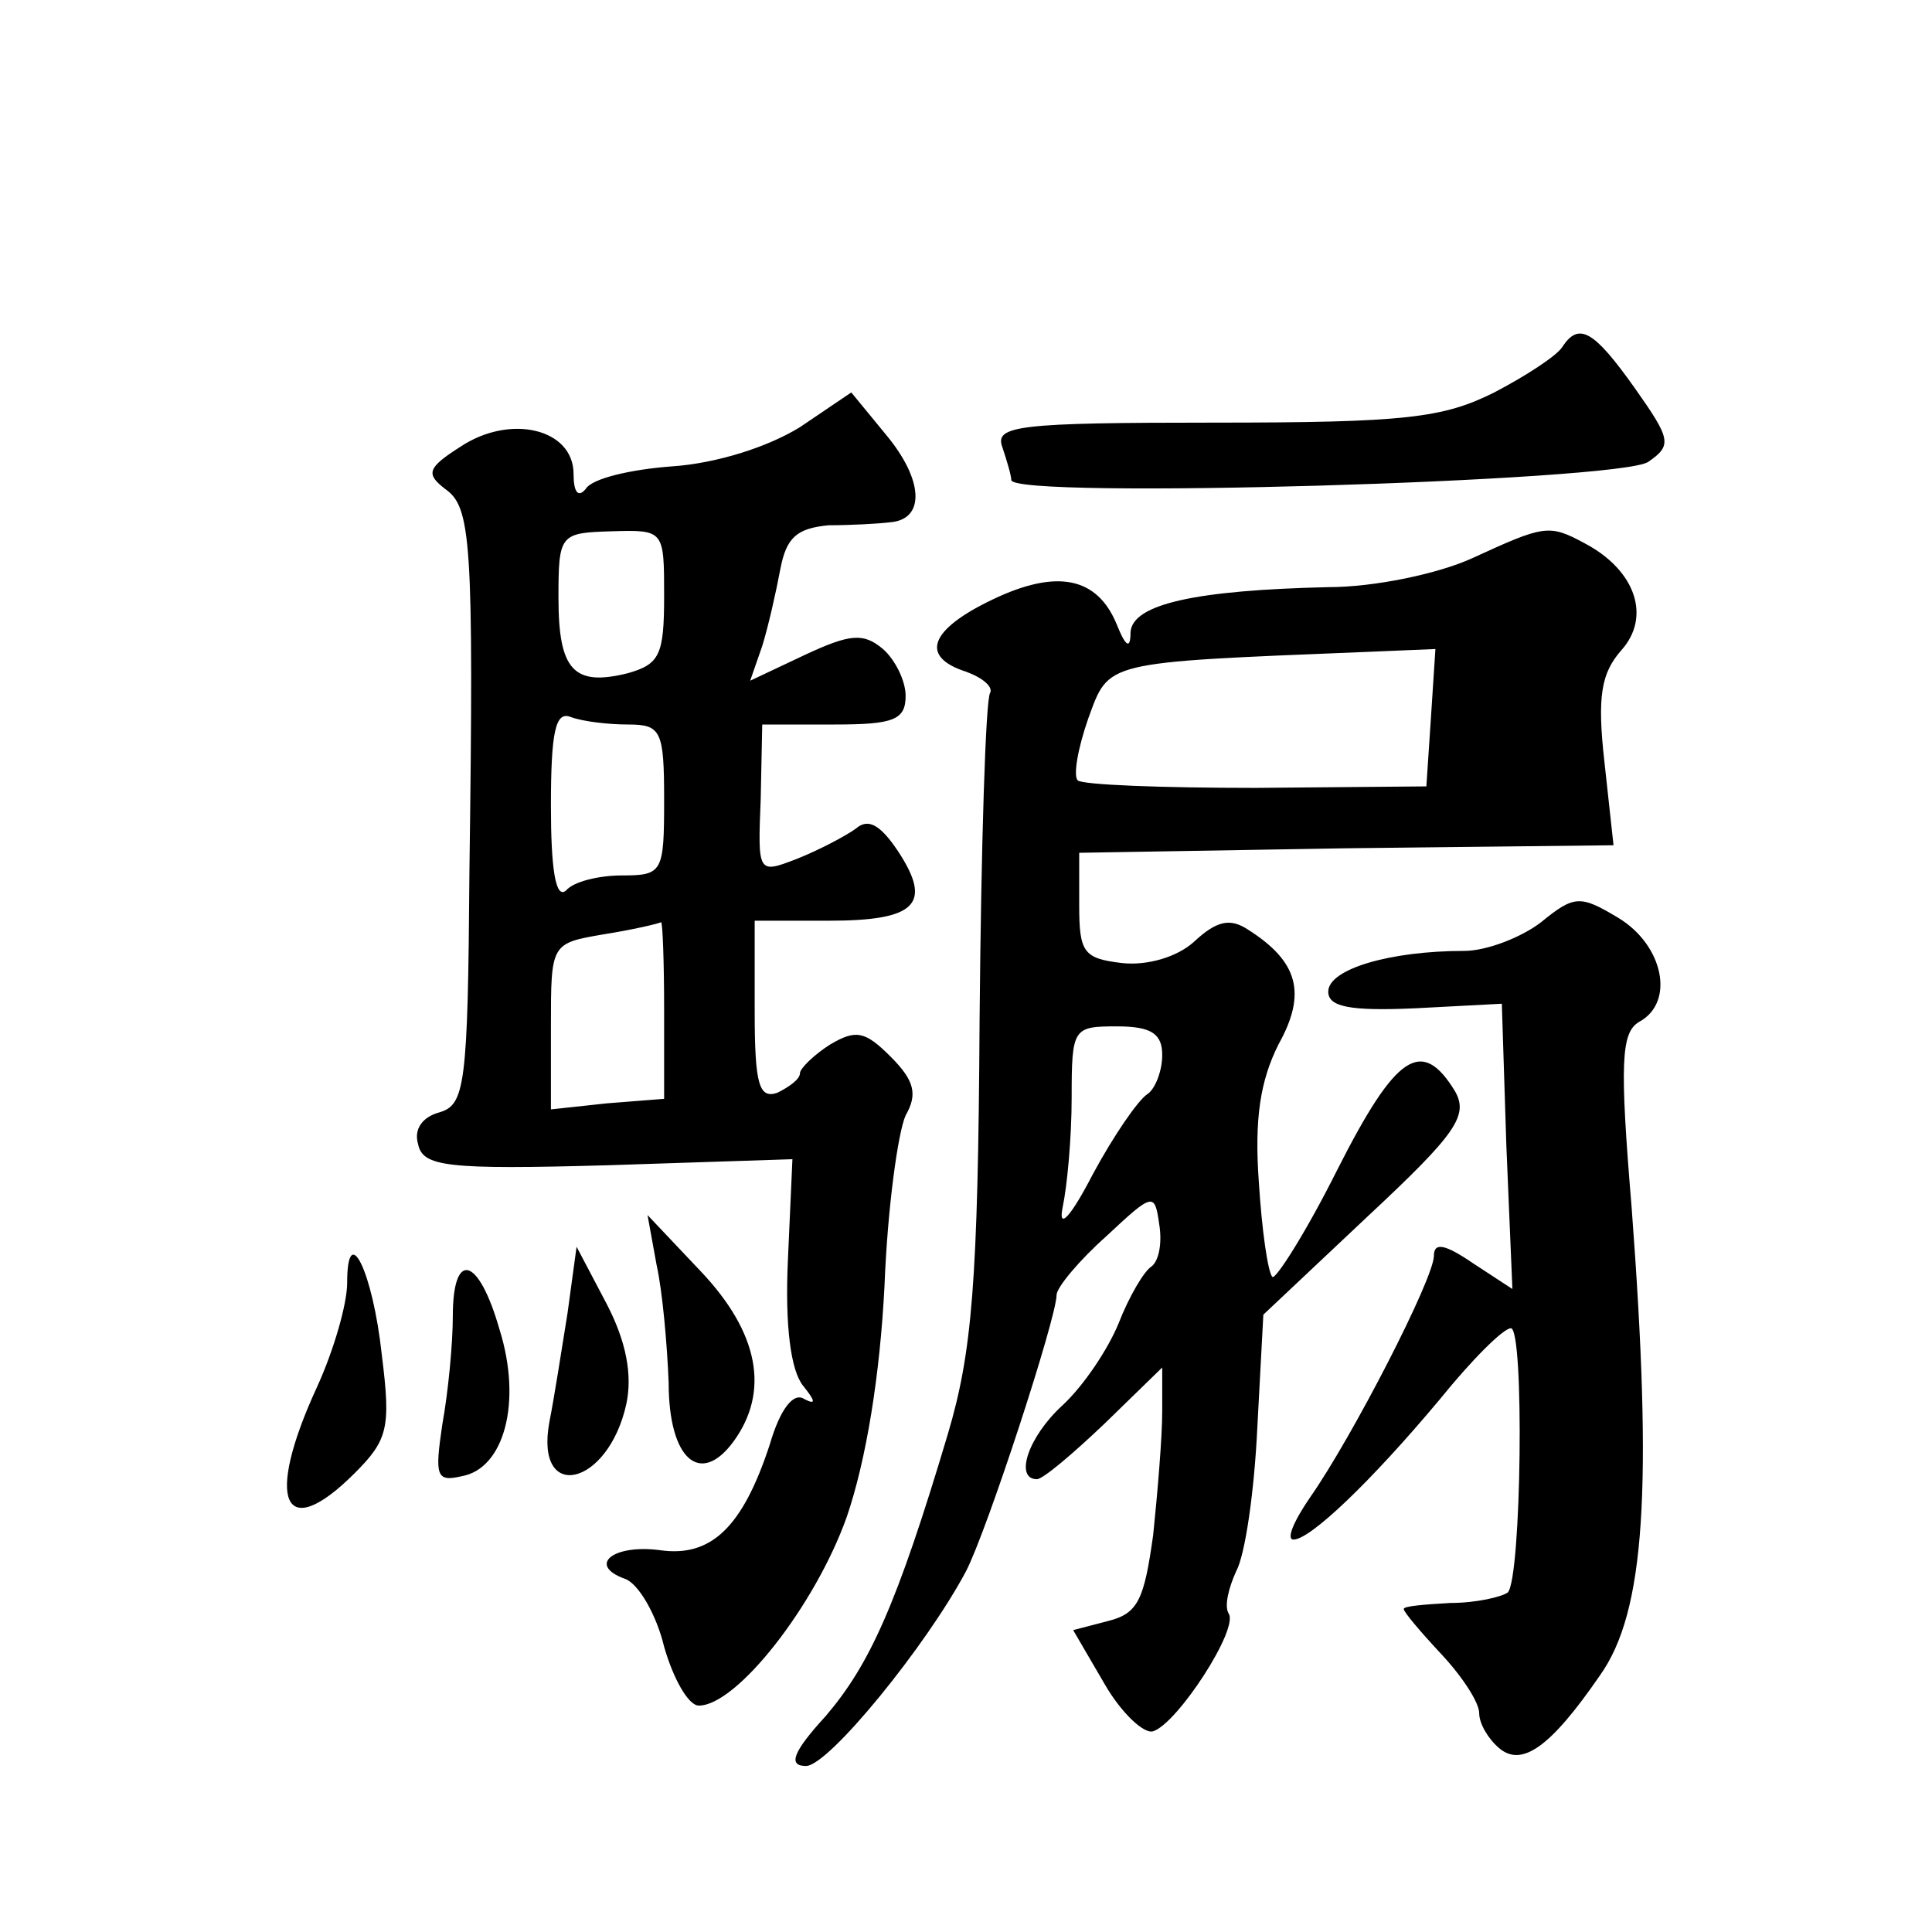 <?xml version="1.0" standalone="no"?>
<!DOCTYPE svg PUBLIC "-//W3C//DTD SVG 20010904//EN"
 "http://www.w3.org/TR/2001/REC-SVG-20010904/DTD/svg10.dtd">
<svg version="1.0" xmlns="http://www.w3.org/2000/svg"
 width="128pt" height="128pt" viewBox="0 0 128 128"
 preserveAspectRatio="xMidYMid meet">
<g transform="translate(0,128) scale(0.1,-0.1)"
fill="#0" stroke="none">
<path d="M1035 1050 c-4 -6 -24 -19 -45 -30 -34 -17 -59 -20 -186 -20 -129 0 -145
-2 -140 -16 3 -9 6 -19 6 -22 0 -13 403 -1 422 12 16 11 15 15 -9 49 -27 38 -37
44 -48 27z M530 997 c-21 -13 -55 -24 -85 -26 -27 -2 -53 -8 -57 -15 -5 -6 -8 -2
-8 10 0 30 -42 40 -75 18 -22 -14 -23 -18 -10 -28 17 -12 19 -33 16 -254 -1 -142
-3 -154 -20 -159 -11 -3 -17 -11 -14 -21 3 -15 19 -17 126 -14 l122 4 -3 -67 c-2
-44 2 -73 10 -83 8 -10 9 -13 1 -9 -7 5 -16 -6 -23 -30 -18 -55 -39 -75 -73 -70
-31 4 -48 -10 -23 -19 9 -3 21 -24 26 -45 6 -21 16 -39 23 -39 25 0 77 66 98 125
13 38 22 94 25 153 2 52 9 102 14 113 8 14 6 23 -10 39 -17 17 -23 18 -40 8 -11
-7 -20 -16 -20 -19 0 -4 -7 -9 -15 -13 -12 -4 -15 5 -15 54 l0 60 49 0 c58 0 69
11 46 46 -12 18 -20 22 -28 15 -7 -5 -24 -14 -39 -20 -26 -10 -26 -10 -24 40 l1
49 48 0 c39 0 47 3 47 19 0 10 -7 24 -15 31 -13 11 -22 10 -52 -4 l-36 -17 8 23
c4 13 9 35 12 51 4 21 11 27 32 29 14 0 33 1 41 2 23 2 22 28 -3 58 l-23 28 -34
-23z m-90 -112 c0 -39 -3 -45 -24 -51 -36 -9 -46 2 -46 50 0 42 1 43 35 44 35 1
35 1 35 -43z m-24 -85 c22 0 24 -4 24 -50 0 -48 -1 -50 -28 -50 -15 0 -32 -4 -37
-10 -7 -6 -10 15 -10 56 0 49 3 63 13 59 8 -3 25 -5 38 -5z m24 -189 l0 -59 -38
-3 -37 -4 0 55 c0 55 0 55 35 61 19 3 36 7 38 8 1 0 2 -26 2 -58z M975 910 c-22
-10 -64 -19 -95 -19 -87 -2 -130 -11 -131 -30 0 -11 -3 -10 -9 5 -13 32 -40 37
-82 17 -42 -20 -49 -38 -18 -48 11 -4 18 -10 16 -14 -3 -4 -6 -101 -7 -217 -1 -174
-5 -220 -21 -274 -34 -114 -52 -153 -81 -187 -22 -24 -25 -33 -13 -33 15 0 80 80
106 129 14 27 60 168 60 183 0 5 15 23 33 39 31 29 32 29 35 8 2 -12 0 -24 -5 -28
-5 -3 -15 -20 -22 -38 -7 -17 -23 -41 -37 -54 -23 -21 -32 -49 -17 -49 4 0 24 17
45 37 l38 37 0 -29 c0 -17 -3 -53 -6 -82 -6 -43 -10 -52 -30 -57 l-23 -6 21 -36
c11 -19 26 -33 32 -31 16 5 57 68 50 78 -3 5 0 17 5 28 6 11 12 53 14 95 l4 75
69 65 c59 55 67 67 58 83 -22 36 -39 25 -78 -52 -21 -42 -41 -73 -43 -71 -3 3 -7
31 -9 63 -3 42 1 67 13 91 19 34 13 55 -20 76 -12 8 -21 6 -36 -8 -11 -10 -31 -16
-48 -14 -25 3 -28 7 -28 38 l0 35 177 3 177 2 -6 55 c-5 44 -2 59 11 74 20 22 10
53 -24 71 -24 13 -27 12 -75 -10z m-27 -106 l-3 -45 -113 -1 c-62 0 -115 2 -118
5 -3 3 0 21 7 41 14 38 9 37 182 44 l48 2 -3 -46z m-178 -223 c0 -11 -5 -23 -10
-26 -6 -4 -22 -27 -36 -53 -15 -29 -23 -37 -20 -22 3 14 6 46 6 73 0 46 1 47 30
47 23 0 30 -5 30 -19z M1021 669 c-13 -10 -36 -19 -51 -19 -49 0 -90 -12 -90 -27
0 -10 14 -13 58 -11 l57 3 3 -94 4 -95 -26 17 c-19 13 -26 14 -26 5 0 -15 -54 -120
-82 -160 -11 -16 -16 -28 -11 -28 11 0 51 38 97 93 21 26 42 47 47 47 9 0 7 -165
-2 -175 -4 -3 -21 -7 -38 -7 -17 -1 -31 -2 -31 -4 0 -2 11 -15 25 -30 14 -15 25
-32 25 -39 0 -7 6 -17 13 -23 15 -13 34 0 67 48 30 42 35 124 21 310 -8 96 -7 116
5 123 24 13 16 51 -14 69 -25 15 -29 15 -51 -3z M435 442 c4 -18 7 -53 8 -78 0
-51 21 -69 43 -39 24 33 17 72 -22 113 l-35 37 6 -33z M230 430 c0 -14 -9 -45 -20
-69 -35 -76 -22 -104 25 -57 22 22 24 30 18 78 -6 56 -23 90 -23 48z M376 410 c-4
-25 -9 -57 -12 -72 -10 -54 39 -43 51 12 4 19 0 41 -13 66 l-20 38 -6 -44z M300
408 c0 -18 -3 -50 -7 -72 -5 -34 -4 -38 13 -34 28 5 40 49 25 97 -14 49 -31 53
-31 9z"/>
</g>
</svg>
